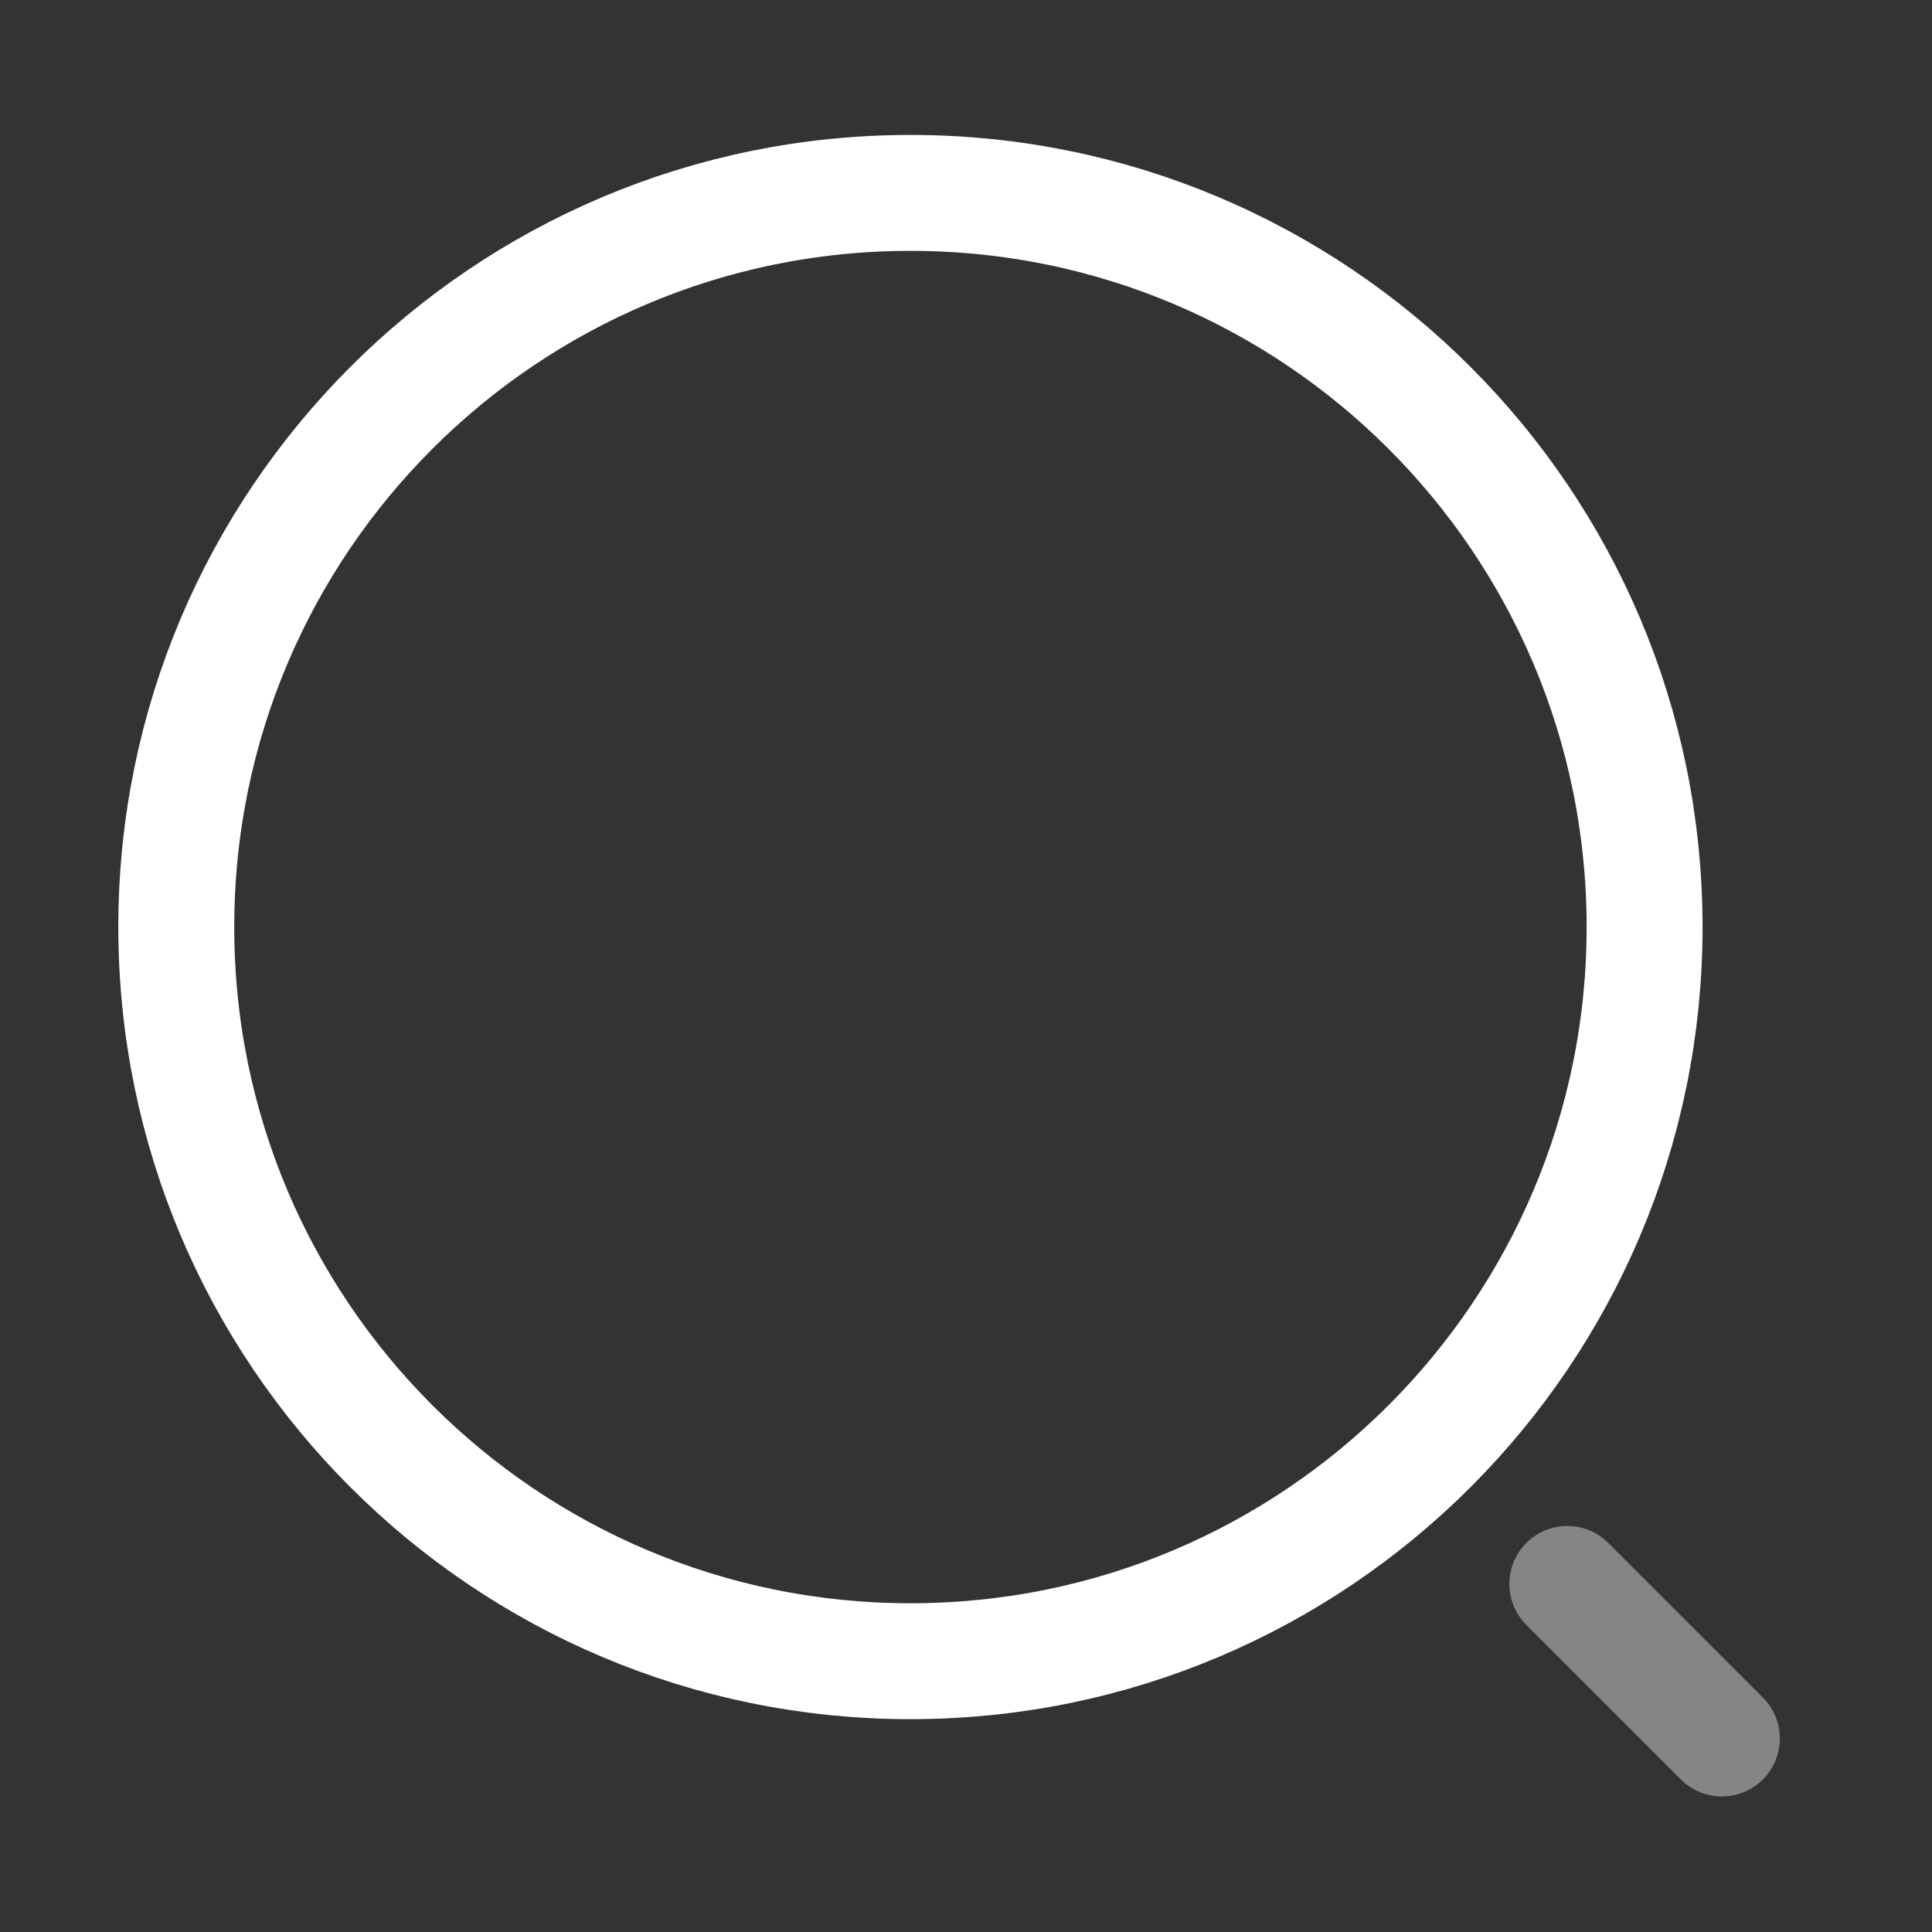 <svg width="25" height="25" viewBox="0 0 25 25" fill="none" xmlns="http://www.w3.org/2000/svg">
<rect x="0" y="0" width="25" height="25" fill="#333333" stroke="none"/>
<path d="M11.781 21.496C17.028 21.496 21.281 17.243 21.281 11.996C21.281 6.749 17.028 2.496 11.781 2.496C6.535 2.496 2.281 6.749 2.281 11.996C2.281 17.243 6.535 21.496 11.781 21.496Z" stroke="#fff" stroke-width="1.5" stroke-linecap="round" stroke-linejoin="round"/>
<path opacity="0.4" d="M22.281 22.496L20.281 20.496" stroke="#fff" stroke-width="1.5" stroke-linecap="round" stroke-linejoin="round"/>
</svg>
